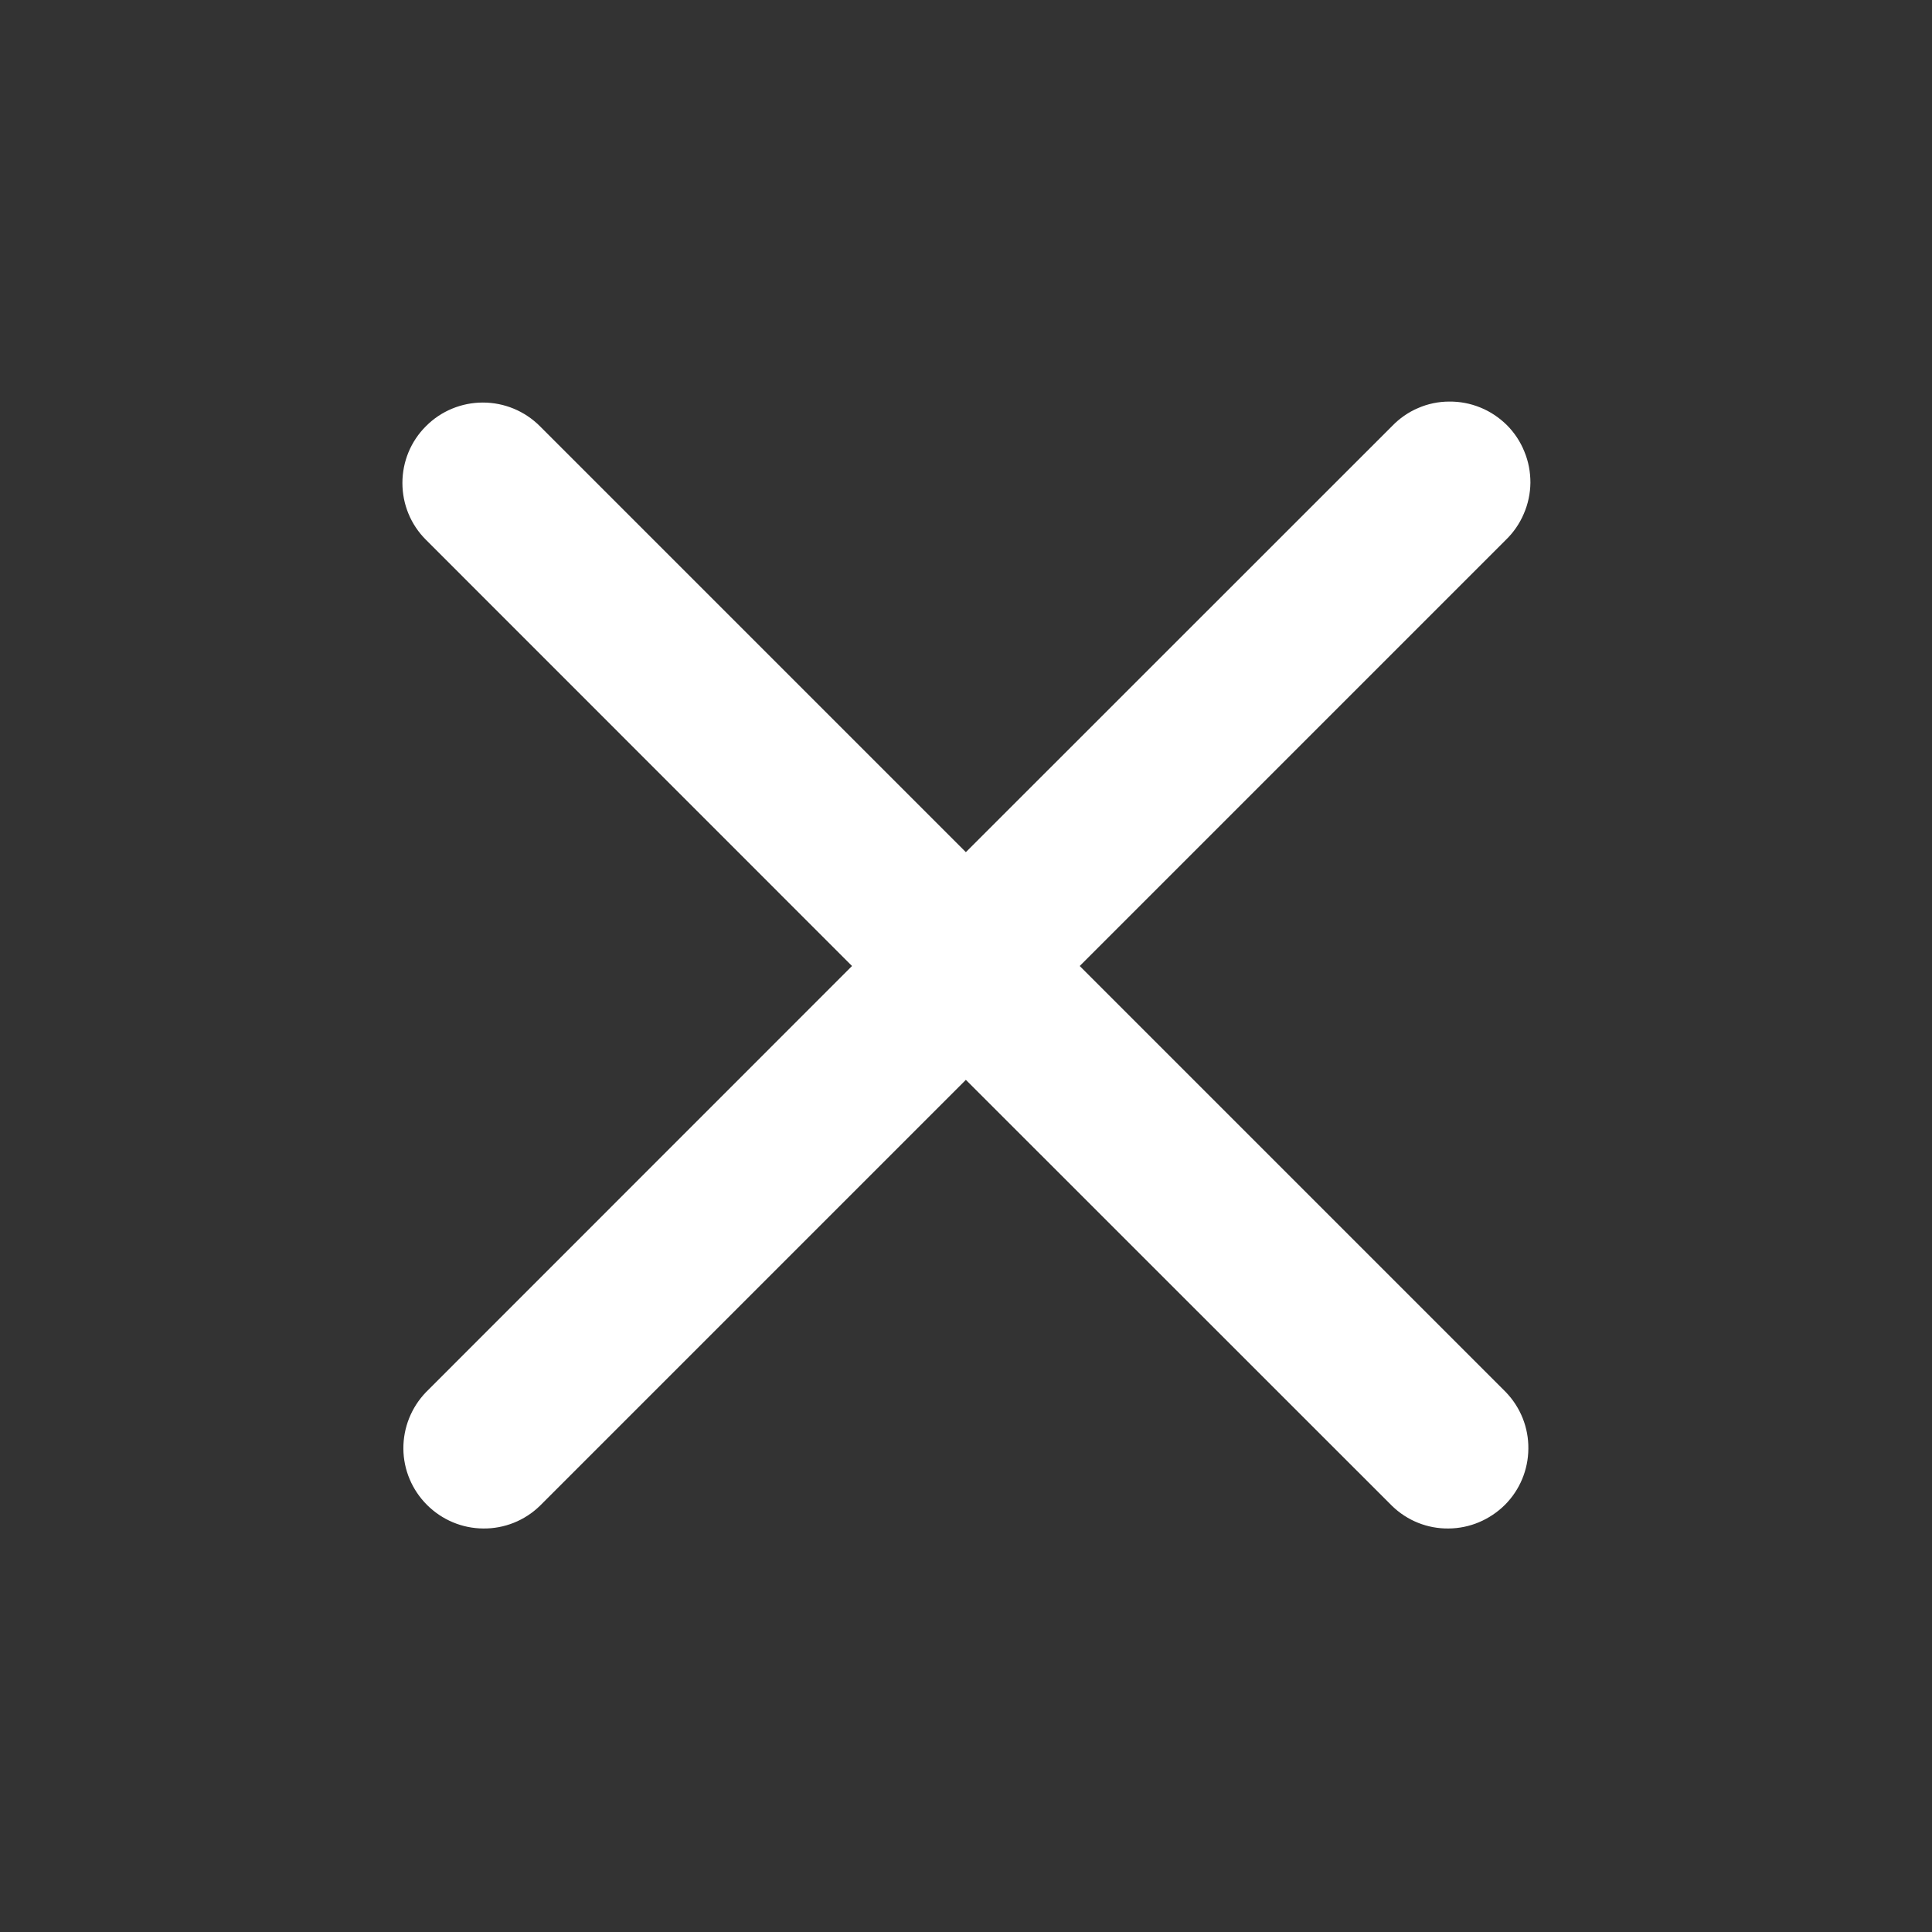 <svg width="14" height="14" viewBox="0 0 14 14" fill="none" xmlns="http://www.w3.org/2000/svg">
<rect x="0" y="0" width="14" height="14" fill="#333333" stroke="none"/>
<path fill-rule="evenodd" clip-rule="evenodd" d="M3.087 3.088C3.196 2.978 3.345 2.917 3.499 2.917C3.654 2.917 3.802 2.978 3.912 3.088L6.999 6.175L10.087 3.088C10.141 3.032 10.205 2.987 10.276 2.957C10.347 2.926 10.424 2.91 10.501 2.91C10.579 2.909 10.656 2.924 10.727 2.953C10.799 2.982 10.864 3.026 10.919 3.08C10.974 3.135 11.017 3.2 11.046 3.272C11.076 3.344 11.09 3.42 11.09 3.498C11.089 3.575 11.073 3.652 11.042 3.723C11.012 3.794 10.967 3.859 10.912 3.912L7.824 7L10.912 10.088C11.018 10.198 11.077 10.345 11.075 10.498C11.074 10.651 11.013 10.797 10.905 10.905C10.796 11.013 10.65 11.075 10.497 11.076C10.344 11.078 10.197 11.019 10.087 10.912L6.999 7.825L3.912 10.912C3.802 11.019 3.654 11.078 3.501 11.076C3.348 11.075 3.202 11.013 3.094 10.905C2.986 10.797 2.924 10.651 2.923 10.498C2.922 10.345 2.981 10.198 3.087 10.088L6.174 7L3.087 3.912C2.977 3.803 2.916 3.655 2.916 3.5C2.916 3.345 2.977 3.197 3.087 3.088Z" fill="white"/>
</svg>
